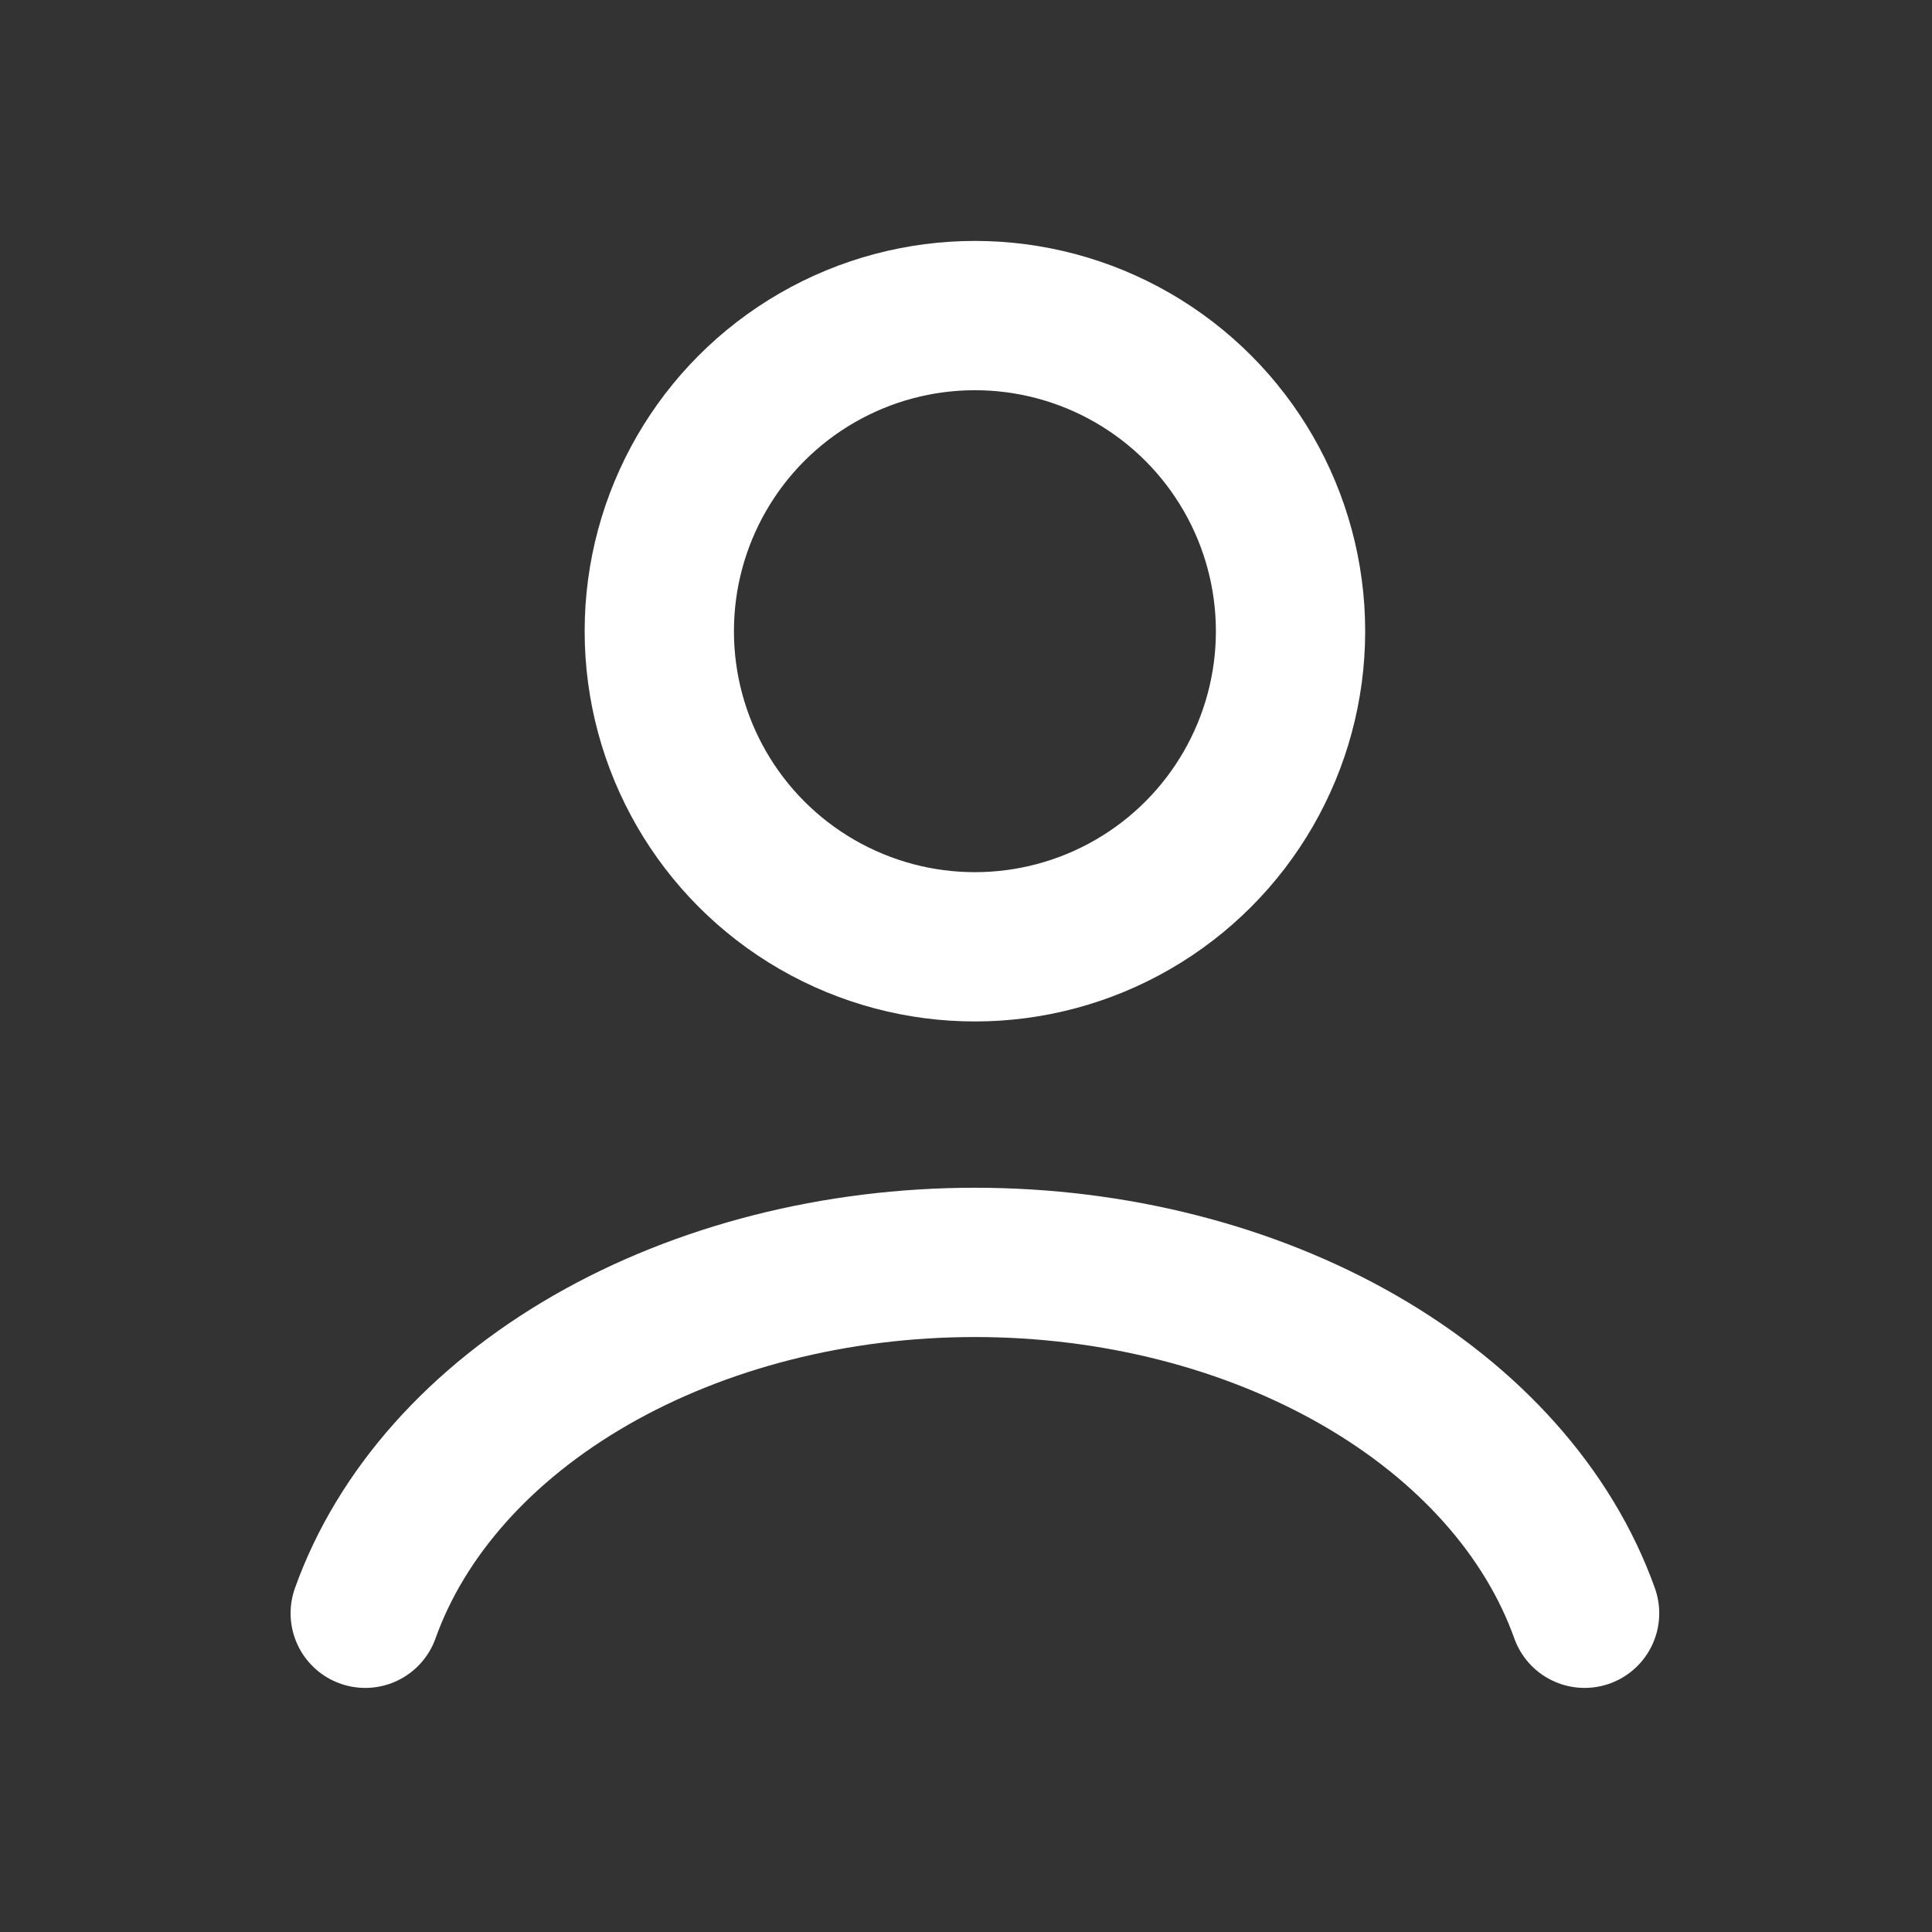 <svg width="44" height="44" viewBox="0 0 44 44" fill="none" xmlns="http://www.w3.org/2000/svg">
<rect x="0" y="0" width="44" height="44" fill="#333333" stroke="none"/>
<path d="M36.088 36.741C35.269 34.448 33.465 32.423 30.954 30.978C28.444 29.533 25.368 28.75 22.203 28.75C19.039 28.75 15.963 29.533 13.452 30.978C10.942 32.423 9.137 34.448 8.318 36.741" stroke="white" stroke-width="3.4" stroke-linecap="round"/>
<circle cx="22.203" cy="14.375" r="7.188" stroke="white" stroke-width="3.4" stroke-linecap="round"/>
</svg>
